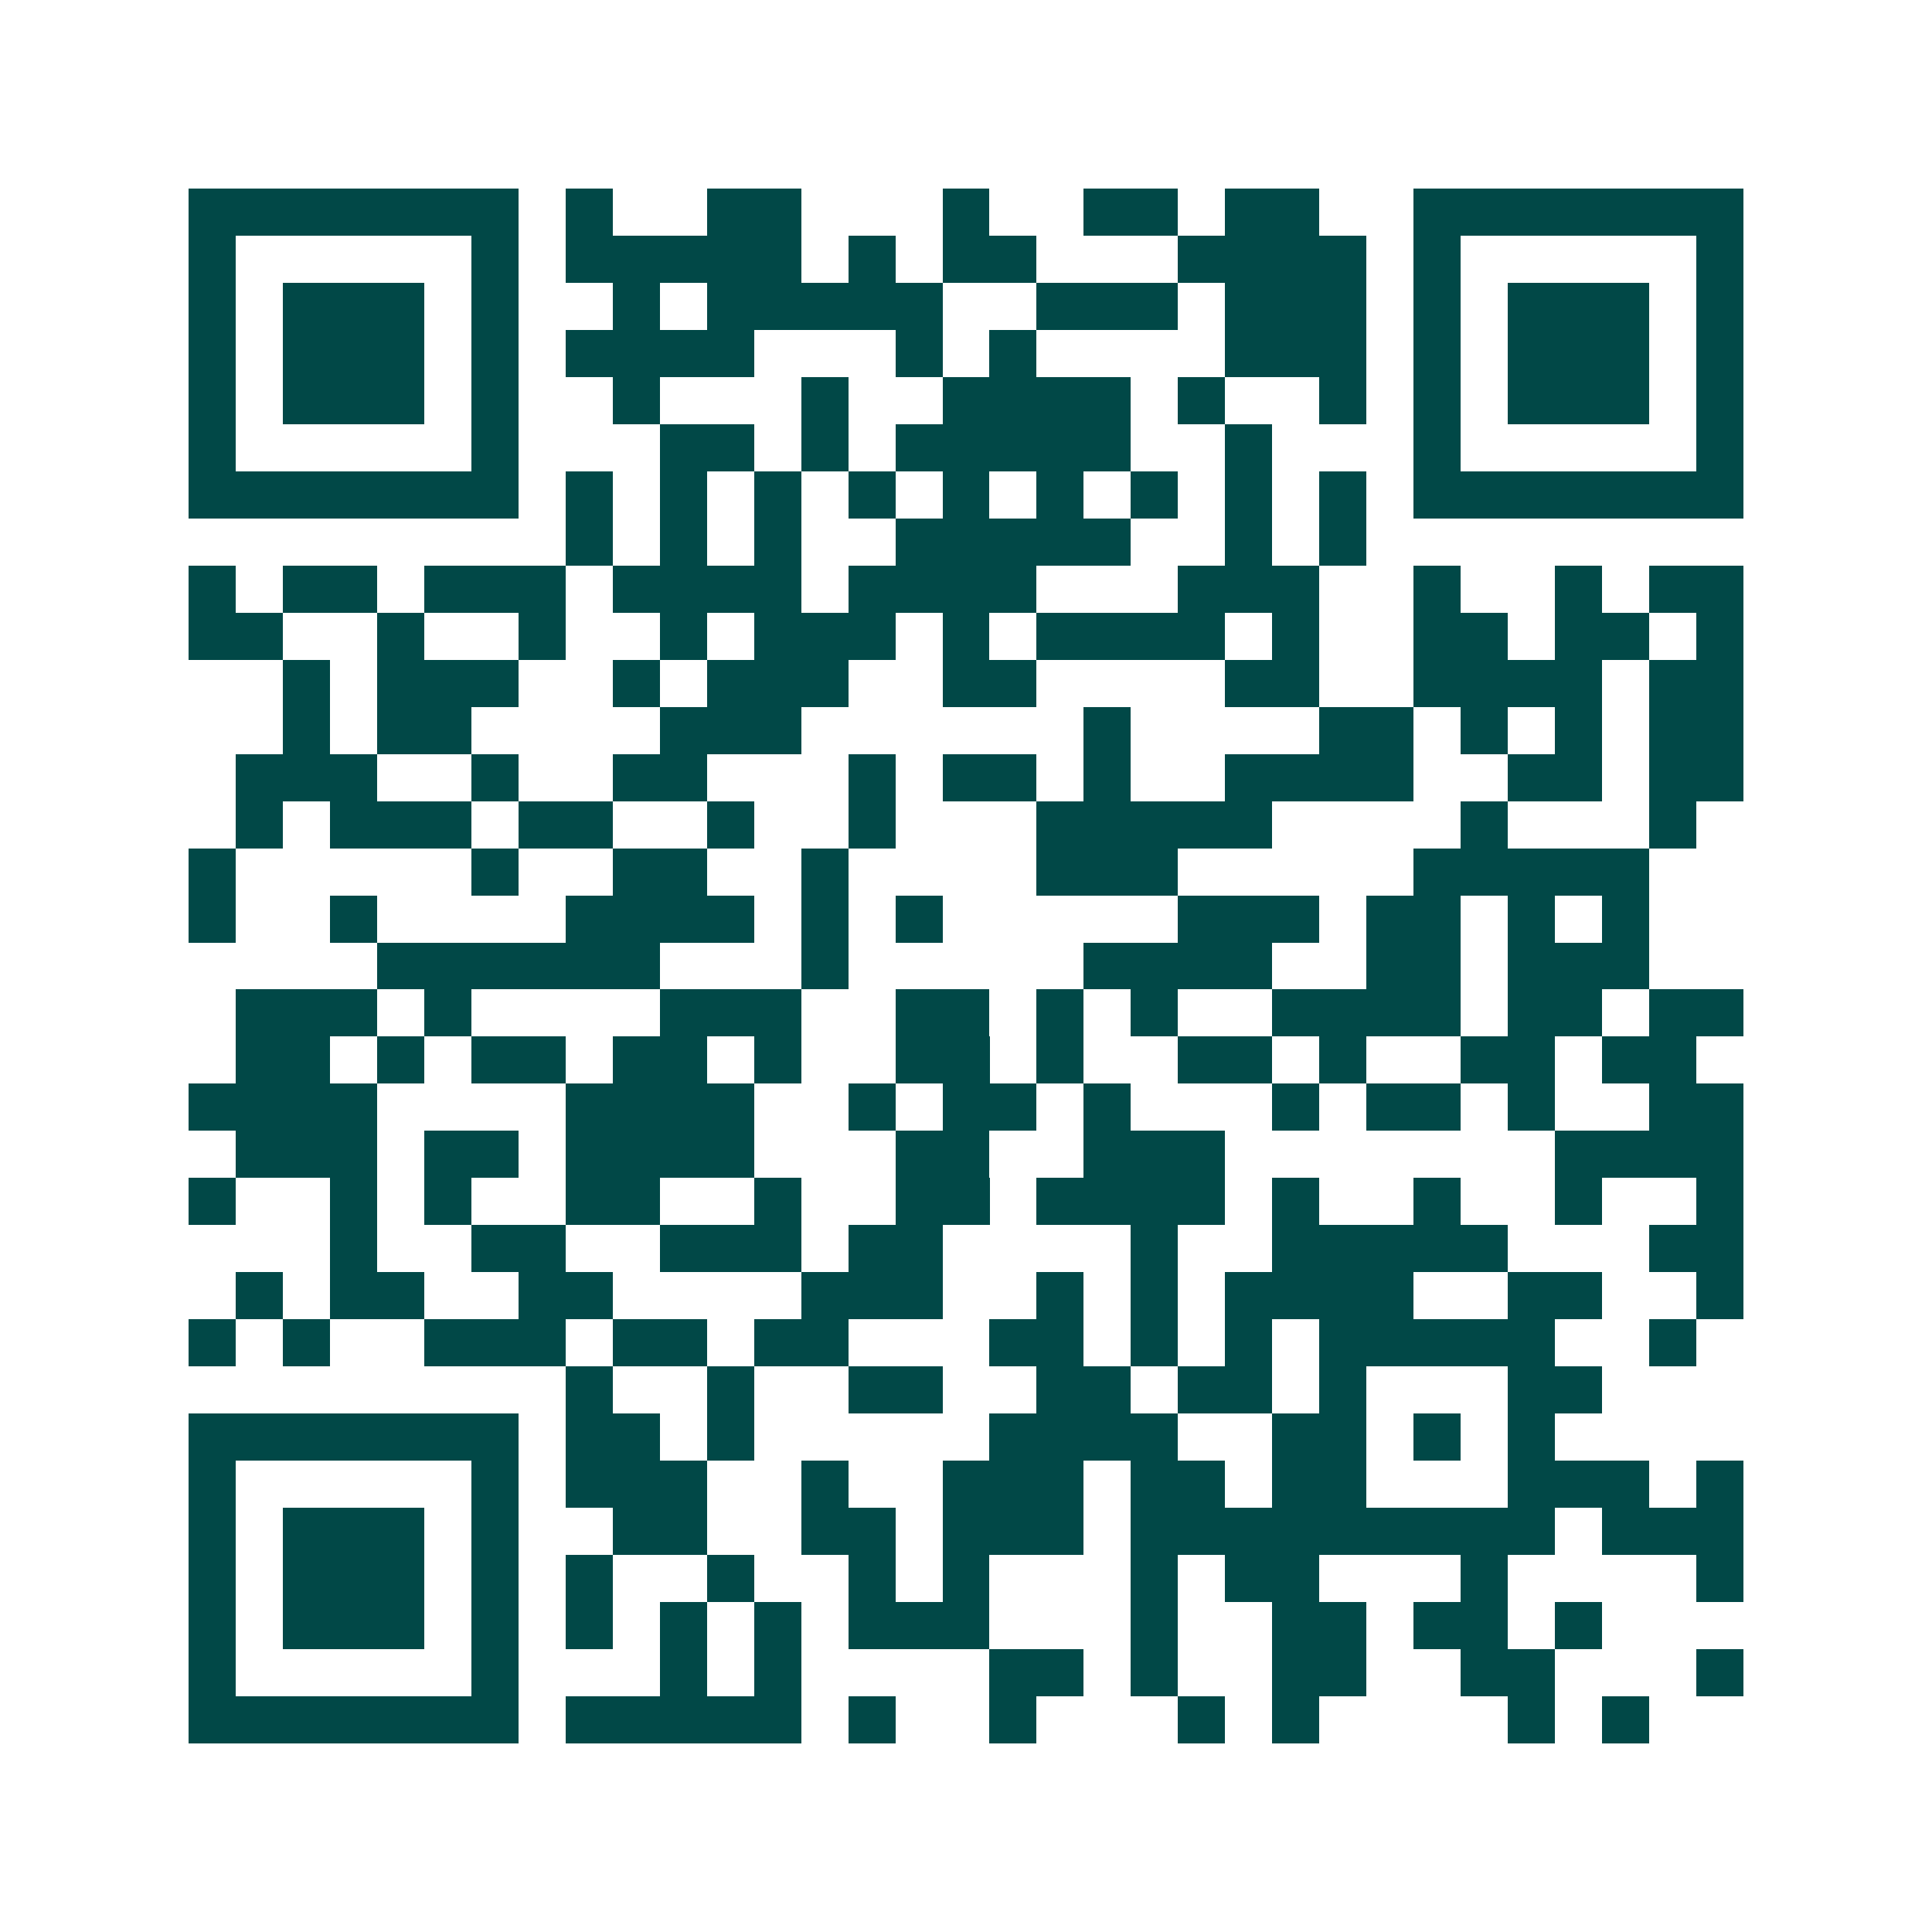 <svg xmlns="http://www.w3.org/2000/svg" width="200" height="200" viewBox="0 0 41 41" shape-rendering="crispEdges"><path fill="#ffffff" d="M0 0h41v41H0z"/><path stroke="#014847" d="M4 4.5h7m1 0h1m2 0h2m3 0h1m2 0h2m1 0h2m2 0h7M4 5.5h1m5 0h1m1 0h5m1 0h1m1 0h2m3 0h4m1 0h1m5 0h1M4 6.5h1m1 0h3m1 0h1m2 0h1m1 0h5m2 0h3m1 0h3m1 0h1m1 0h3m1 0h1M4 7.5h1m1 0h3m1 0h1m1 0h4m3 0h1m1 0h1m4 0h3m1 0h1m1 0h3m1 0h1M4 8.5h1m1 0h3m1 0h1m2 0h1m3 0h1m2 0h4m1 0h1m2 0h1m1 0h1m1 0h3m1 0h1M4 9.5h1m5 0h1m3 0h2m1 0h1m1 0h5m2 0h1m3 0h1m5 0h1M4 10.5h7m1 0h1m1 0h1m1 0h1m1 0h1m1 0h1m1 0h1m1 0h1m1 0h1m1 0h1m1 0h7M12 11.5h1m1 0h1m1 0h1m2 0h5m2 0h1m1 0h1M4 12.5h1m1 0h2m1 0h3m1 0h4m1 0h4m3 0h3m2 0h1m2 0h1m1 0h2M4 13.5h2m2 0h1m2 0h1m2 0h1m1 0h3m1 0h1m1 0h4m1 0h1m2 0h2m1 0h2m1 0h1M6 14.5h1m1 0h3m2 0h1m1 0h3m2 0h2m4 0h2m2 0h4m1 0h2M6 15.5h1m1 0h2m4 0h3m6 0h1m4 0h2m1 0h1m1 0h1m1 0h2M5 16.5h3m2 0h1m2 0h2m3 0h1m1 0h2m1 0h1m2 0h4m2 0h2m1 0h2M5 17.5h1m1 0h3m1 0h2m2 0h1m2 0h1m3 0h5m4 0h1m3 0h1M4 18.5h1m5 0h1m2 0h2m2 0h1m4 0h3m5 0h5M4 19.5h1m2 0h1m4 0h4m1 0h1m1 0h1m5 0h3m1 0h2m1 0h1m1 0h1M8 20.5h6m3 0h1m5 0h4m2 0h2m1 0h3M5 21.5h3m1 0h1m4 0h3m2 0h2m1 0h1m1 0h1m2 0h4m1 0h2m1 0h2M5 22.5h2m1 0h1m1 0h2m1 0h2m1 0h1m2 0h2m1 0h1m2 0h2m1 0h1m2 0h2m1 0h2M4 23.5h4m4 0h4m2 0h1m1 0h2m1 0h1m3 0h1m1 0h2m1 0h1m2 0h2M5 24.5h3m1 0h2m1 0h4m3 0h2m2 0h3m7 0h4M4 25.5h1m2 0h1m1 0h1m2 0h2m2 0h1m2 0h2m1 0h4m1 0h1m2 0h1m2 0h1m2 0h1M7 26.5h1m2 0h2m2 0h3m1 0h2m4 0h1m2 0h5m3 0h2M5 27.5h1m1 0h2m2 0h2m4 0h3m2 0h1m1 0h1m1 0h4m2 0h2m2 0h1M4 28.5h1m1 0h1m2 0h3m1 0h2m1 0h2m3 0h2m1 0h1m1 0h1m1 0h5m2 0h1M12 29.5h1m2 0h1m2 0h2m2 0h2m1 0h2m1 0h1m3 0h2M4 30.5h7m1 0h2m1 0h1m5 0h4m2 0h2m1 0h1m1 0h1M4 31.5h1m5 0h1m1 0h3m2 0h1m2 0h3m1 0h2m1 0h2m3 0h3m1 0h1M4 32.5h1m1 0h3m1 0h1m2 0h2m2 0h2m1 0h3m1 0h9m1 0h3M4 33.5h1m1 0h3m1 0h1m1 0h1m2 0h1m2 0h1m1 0h1m3 0h1m1 0h2m3 0h1m4 0h1M4 34.5h1m1 0h3m1 0h1m1 0h1m1 0h1m1 0h1m1 0h3m3 0h1m2 0h2m1 0h2m1 0h1M4 35.5h1m5 0h1m3 0h1m1 0h1m4 0h2m1 0h1m2 0h2m2 0h2m3 0h1M4 36.5h7m1 0h5m1 0h1m2 0h1m3 0h1m1 0h1m4 0h1m1 0h1"/></svg>
